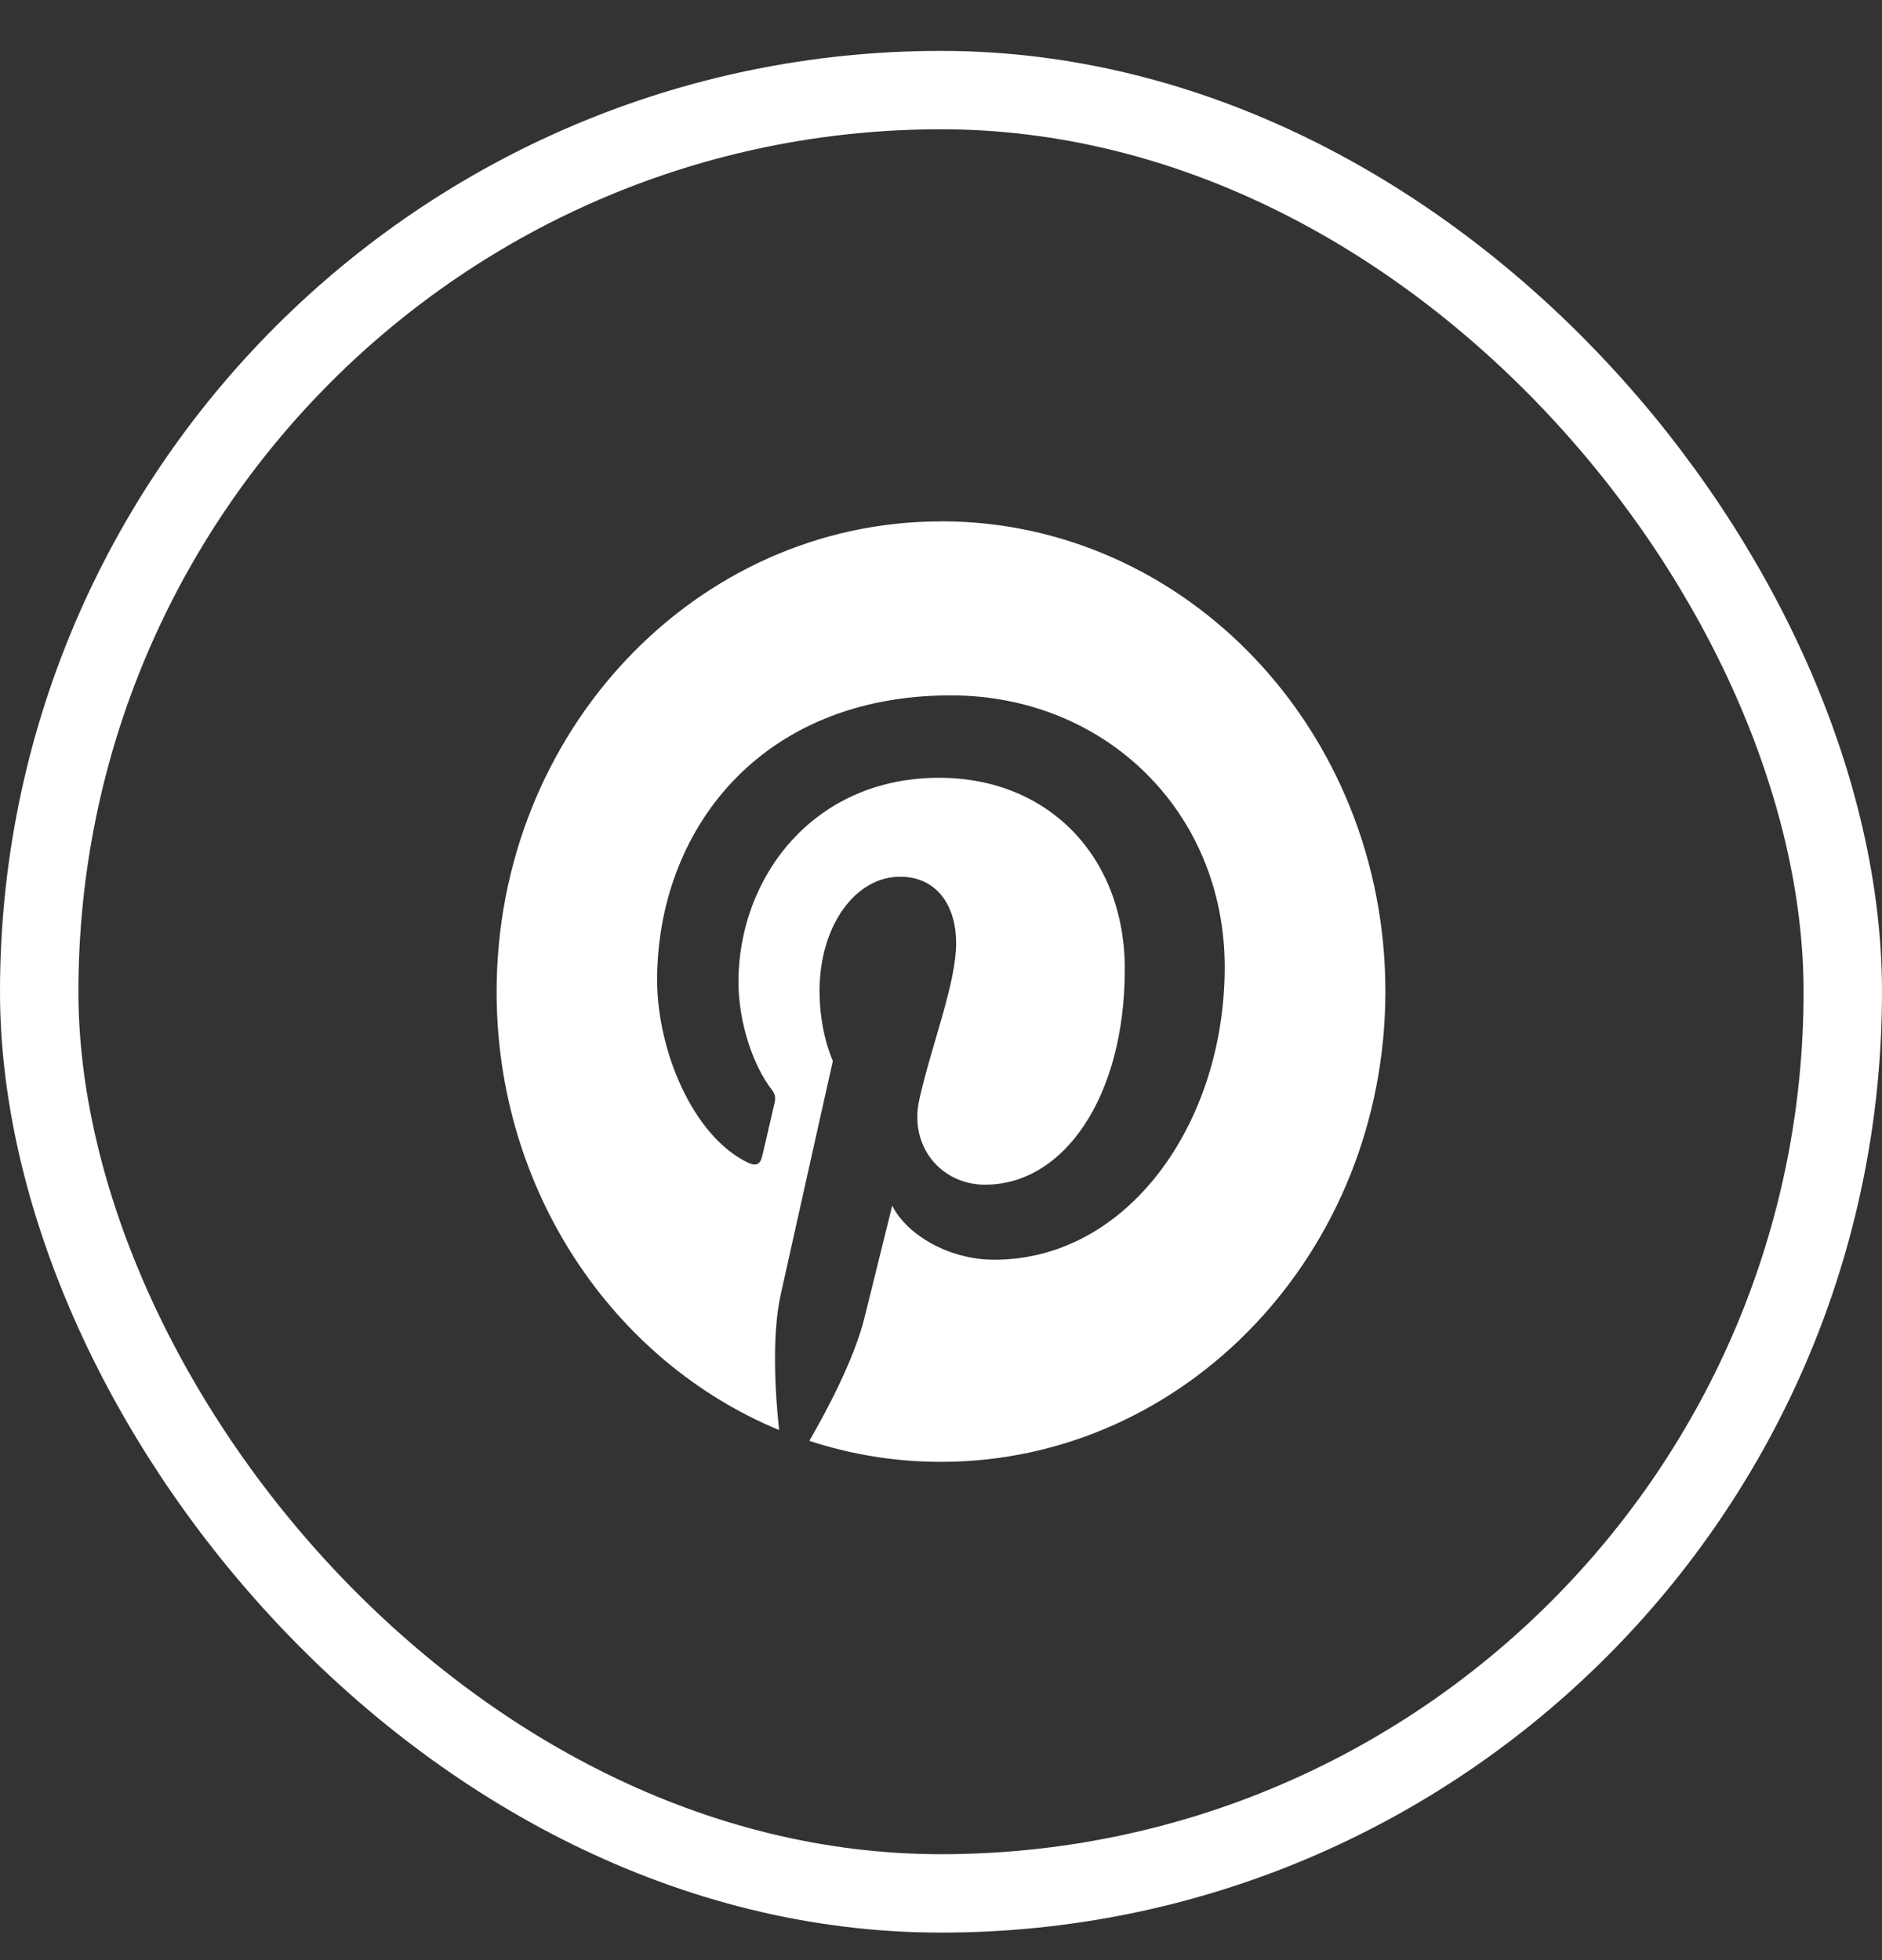 <svg xmlns="http://www.w3.org/2000/svg" width="24" height="25" fill="none"><rect width="100%" height="100%" fill="#333333" stroke="none"/><rect width="23" height="23" x=".5" y="1.149" stroke="#fff" rx="11.5"/><g clip-path="url(#a)"><path fill="#fff" d="M12 6.65c-3.13 0-5.667 2.685-5.667 6 0 2.542 1.493 4.716 3.602 5.589-.05-.474-.094-1.205.02-1.724.103-.468.666-2.983.666-2.983s-.17-.36-.17-.892c0-.834.458-1.458 1.026-1.458.483 0 .716.385.716.846 0 .515-.31 1.284-.47 1.998-.133.598.282 1.084.839 1.084 1.008 0 1.782-1.125 1.782-2.749 0-1.436-.976-2.441-2.368-2.441-1.613 0-2.559 1.28-2.559 2.604 0 .515.188 1.069.422 1.37.047.058.053.11.039.171-.043.19-.138.598-.158.68-.025.11-.082.133-.19.08-.706-.347-1.15-1.444-1.15-2.324 0-1.893 1.3-3.632 3.745-3.632 1.966 0 3.493 1.483 3.493 3.466s-1.23 3.732-2.94 3.732c-.573 0-1.113-.315-1.3-.69l-.353 1.427c-.128.52-.473 1.174-.704 1.573.53.174 1.094.268 1.678.268 3.13 0 5.668-2.686 5.668-6.001 0-3.315-2.537-5.995-5.666-5.995Z"/></g><defs><clipPath id="a"><path fill="#fff" d="M6.333 6.65h11.333v12H6.333z"/></clipPath></defs></svg>